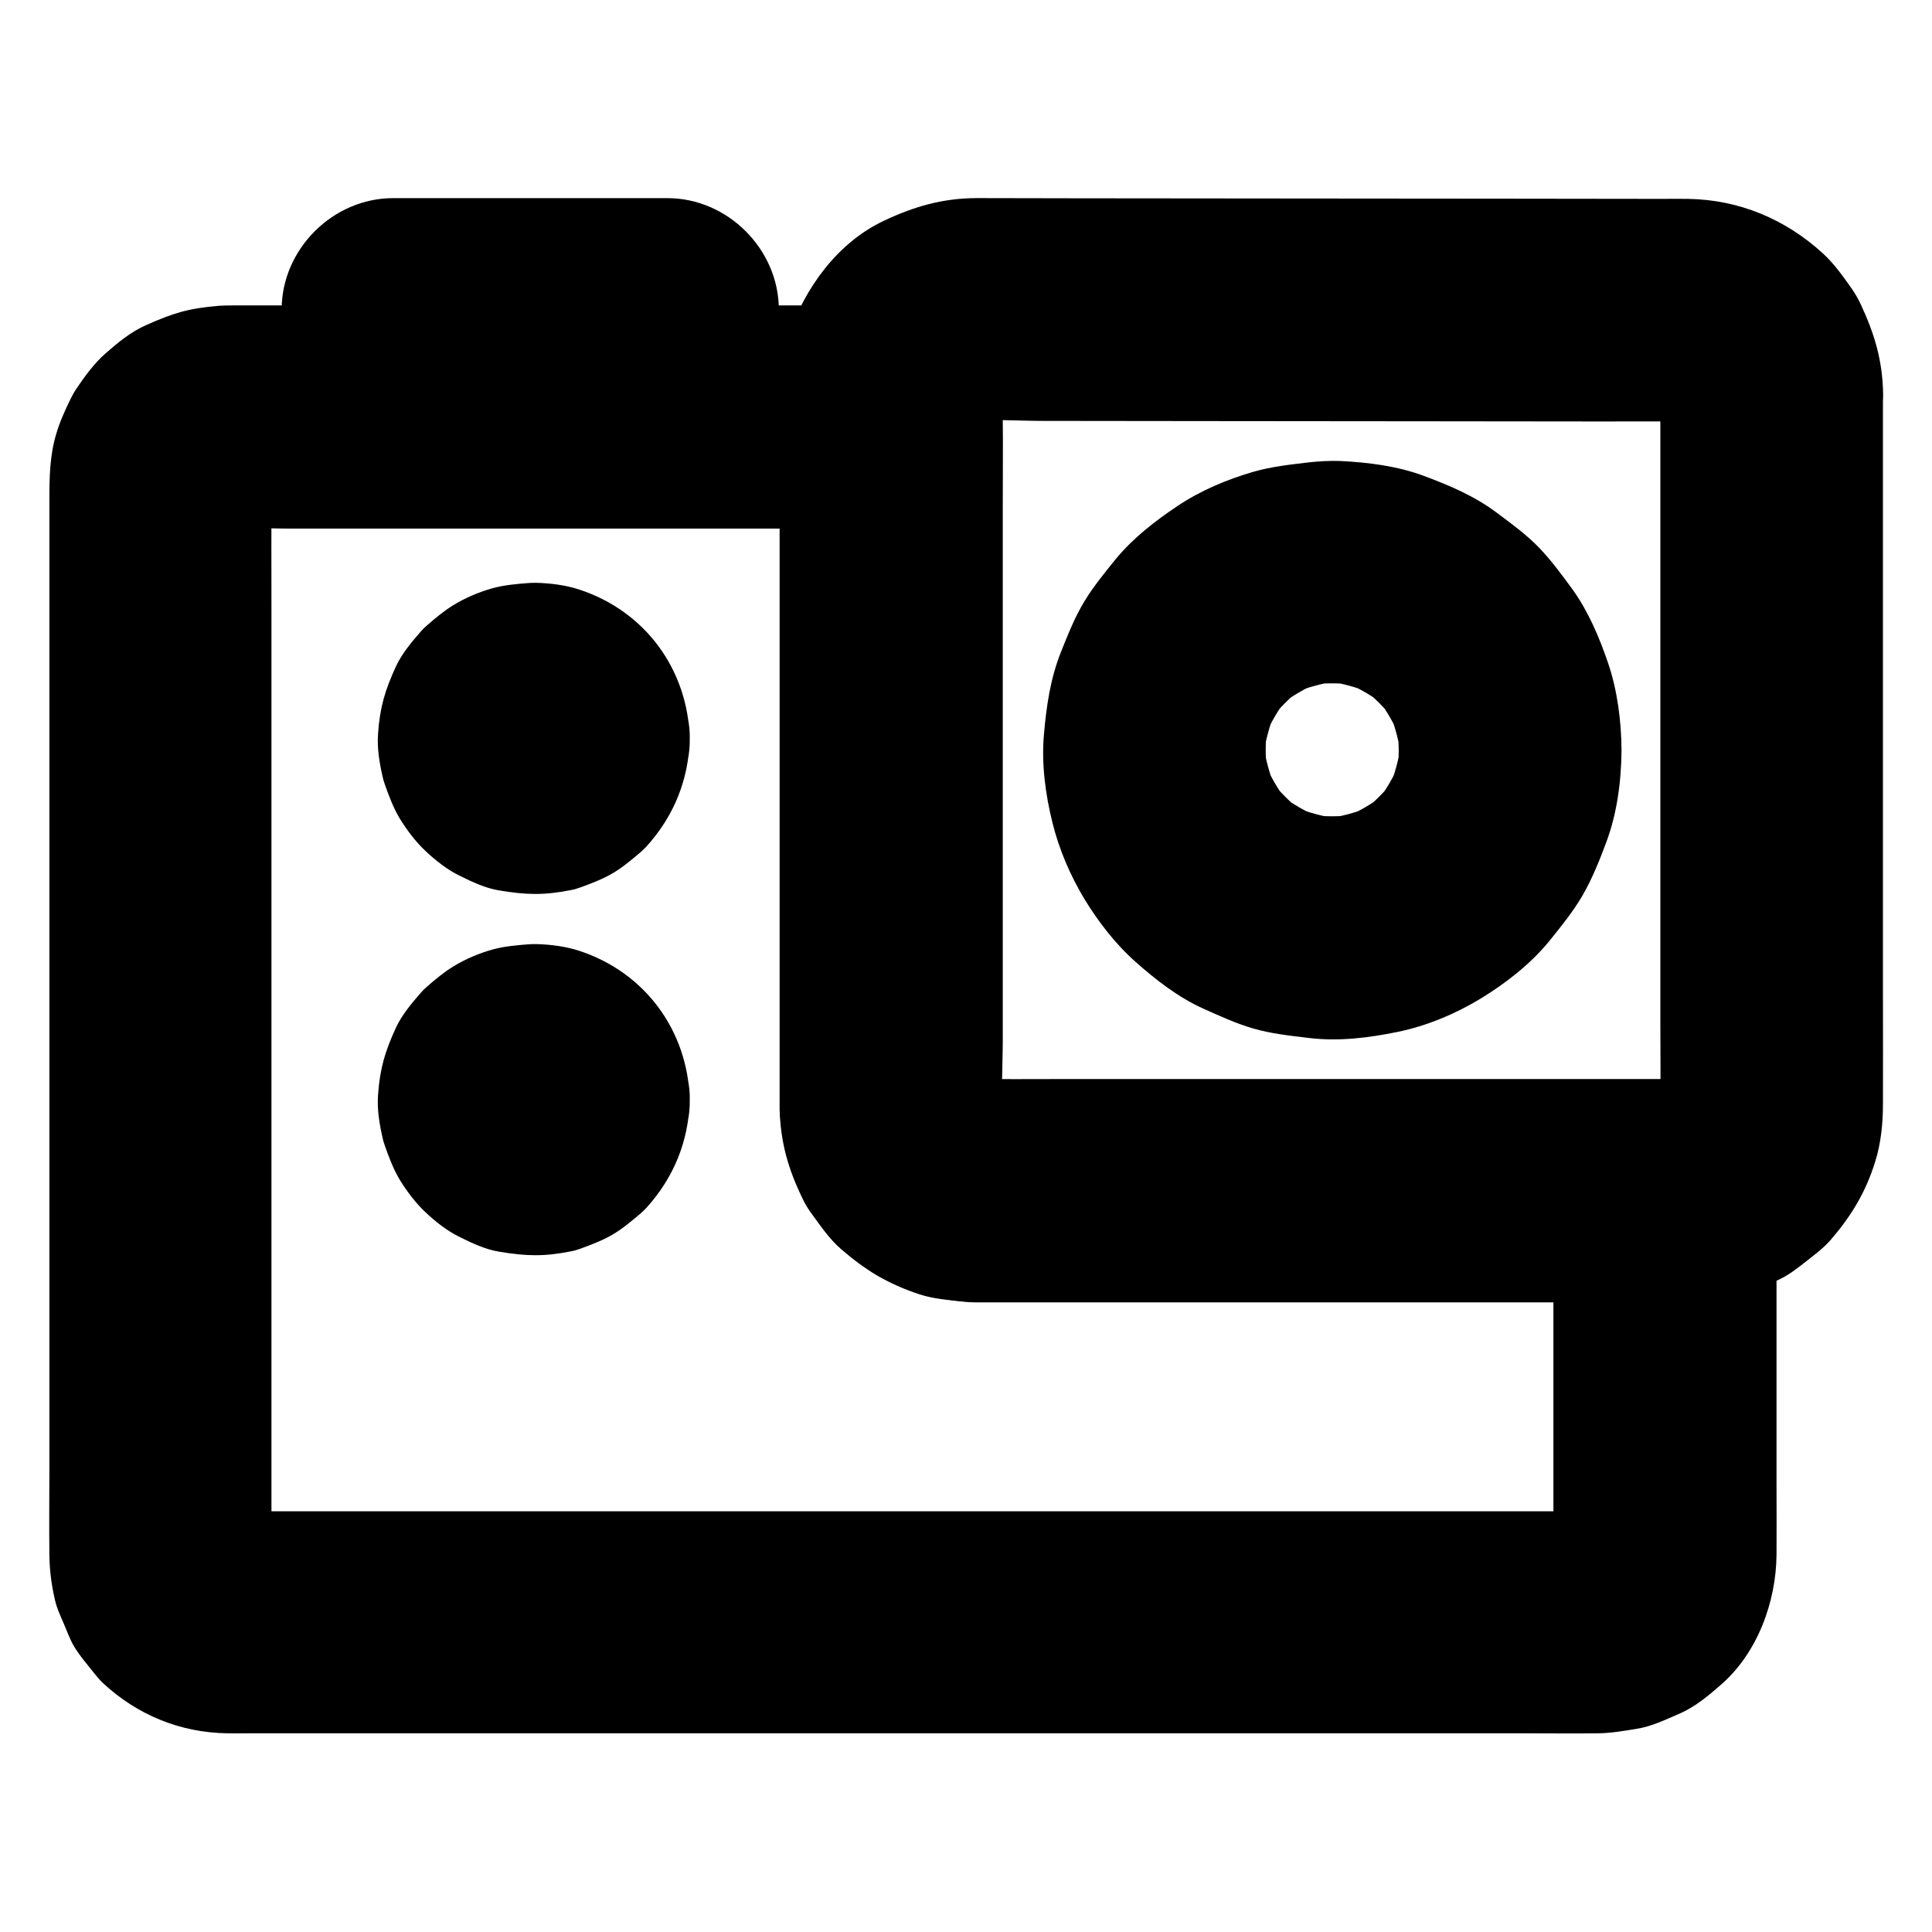 <?xml version="1.0" encoding="UTF-8"?>
<!-- Uploaded to: ICON Repo, www.svgrepo.com, Generator: ICON Repo Mixer Tools -->
<svg fill="#000000" width="800px" height="800px" version="1.1" viewBox="144 144 512 512" xmlns="http://www.w3.org/2000/svg">
 <g>
  <path d="m555.67 459.63v33.211 52.348c0 4.43 0.297 8.953-0.098 13.332 0.344-2.609 0.688-5.215 1.031-7.871-0.195 1.523-0.59 3-1.133 4.477 0.984-2.363 1.969-4.723 2.953-7.035-0.59 1.426-1.328 2.707-2.215 3.938 1.523-1.969 3.102-3.984 4.625-5.953-1.031 1.379-2.215 2.559-3.59 3.59 1.969-1.523 3.984-3.102 5.953-4.625-1.23 0.887-2.508 1.625-3.938 2.215 2.363-0.984 4.723-1.969 7.035-2.953-1.477 0.543-2.902 0.934-4.477 1.133 2.609-0.344 5.215-0.688 7.871-1.031-3.738 0.344-7.625 0.098-11.367 0.098h-26.32-39.211-47.969-52.348-53.137-49.496-41.723-29.863-13.824c-0.836 0-1.672-0.051-2.508-0.098 2.609 0.344 5.215 0.688 7.871 1.031-1.523-0.195-3-0.59-4.477-1.133 2.363 0.984 4.723 1.969 7.035 2.953-1.426-0.59-2.707-1.328-3.938-2.215 1.969 1.523 3.984 3.102 5.953 4.625-1.379-1.031-2.559-2.215-3.59-3.59 1.523 1.969 3.102 3.984 4.625 5.953-0.887-1.23-1.625-2.508-2.215-3.938 0.984 2.363 1.969 4.723 2.953 7.035-0.543-1.477-0.934-2.902-1.133-4.477 0.344 2.609 0.688 5.215 1.031 7.871-0.297-3.102-0.098-6.25-0.098-9.348v-20.516-67.945-82.902-71.289c0-11.367-0.051-22.68 0-34.047 0-0.789 0.051-1.625 0.098-2.41-0.344 2.609-0.688 5.215-1.031 7.871 0.195-1.523 0.59-3 1.133-4.477-0.984 2.363-1.969 4.723-2.953 7.035 0.59-1.426 1.328-2.707 2.215-3.938-1.523 1.969-3.102 3.984-4.625 5.953 1.031-1.379 2.215-2.559 3.59-3.59-1.969 1.523-3.984 3.102-5.953 4.625 1.23-0.887 2.508-1.625 3.938-2.215-2.363 0.984-4.723 1.969-7.035 2.953 1.477-0.543 2.902-0.934 4.477-1.133-2.609 0.344-5.215 0.688-7.871 1.031 6.199-0.59 12.594-0.098 18.793-0.098h41.918 51.117 44.574c7.184 0 14.367 0.098 21.598 0h0.297c-9.84-9.84-19.68-19.68-29.52-29.52v20.074 47.23 55.449 44.82 12.25 2.656c0.051 8.855 2.215 16.09 5.856 23.961 0.641 1.379 1.328 2.707 2.215 3.938 2.164 3.148 4.527 6.445 7.332 9.152 2.707 2.609 5.856 4.922 8.953 7.035 1.277 0.836 2.609 1.523 3.984 2.164 7.871 3.543 14.906 5.656 23.715 5.707h7.773 39.262 54.562 51.02 28.535 1.328c7.578 0 15.5-3.297 20.859-8.66 5.117-5.117 8.953-13.531 8.66-20.859-0.344-7.625-2.856-15.547-8.66-20.859-5.758-5.312-12.891-8.66-20.859-8.66h-18.352-44.23-53.086-45.559c-7.133 0-14.27 0.051-21.402 0-0.984 0-1.918-0.051-2.902-0.148 2.609 0.344 5.215 0.688 7.871 1.031-1.969-0.297-3.887-0.789-5.758-1.523 2.363 0.984 4.723 1.969 7.035 2.953-1.82-0.789-3.445-1.723-5.019-2.902 1.969 1.523 3.984 3.102 5.953 4.625-1.523-1.23-2.856-2.559-4.082-4.082 1.523 1.969 3.102 3.984 4.625 5.953-1.18-1.574-2.117-3.246-2.902-5.019 0.984 2.363 1.969 4.723 2.953 7.035-0.738-1.871-1.23-3.789-1.523-5.758 0.344 2.609 0.688 5.215 1.031 7.871-0.688-6.543-0.148-13.332-0.148-19.875v-43.59-53.086-46.102c0-7.527 0.098-15.055 0-22.582v-0.297c0-15.941-13.531-29.52-29.52-29.52h-31.293-66.617-60.762-15.598c-1.328 0-2.609 0-3.938 0.098-8.117 0.688-12.004 1.871-19.387 5.164-3.984 1.77-7.379 4.574-10.629 7.43-3.051 2.656-5.609 6.199-7.824 9.496-0.543 0.789-0.984 1.625-1.426 2.508-1.477 3-2.953 6.25-3.887 9.496-1.672 5.656-1.77 11.367-1.77 17.172v14.414 50.922 67.602 68.879 54.27c0 7.922-0.098 15.891 0 23.812 0.051 4.035 0.59 8.07 1.523 12.004 0.492 2.117 1.426 4.035 2.262 6.004 0.836 1.918 1.574 4.035 2.609 5.856 1.574 2.707 3.738 5.117 5.656 7.578 0.688 0.836 1.328 1.625 2.117 2.363 9.102 8.461 20.469 13.137 32.914 13.332 2.016 0.051 3.984 0 6.004 0h34.242 55.695 67.895 70.355 62.926 46.25c6.691 0 13.383 0.098 20.074 0 3.394-0.051 6.789-0.641 10.086-1.18 4.082-0.641 7.723-2.461 11.512-4.082 4.035-1.77 7.578-4.723 10.875-7.625 9.645-8.363 14.613-21.941 14.711-34.441 0.051-5.953 0-11.906 0-17.859v-64.992-13.676c0-7.578-3.297-15.5-8.66-20.859-5.117-5.117-13.531-8.953-20.859-8.66-7.625 0.344-15.547 2.856-20.859 8.66-5.406 5.894-8.75 13.031-8.75 21z"/>
  <path d="m584.01 248.46v19.039 45.656 54.809 47.184c0 7.379 0.098 14.711 0 22.09 0 0.984-0.051 1.918-0.148 2.902 0.344-2.609 0.688-5.215 1.031-7.871-0.297 1.969-0.789 3.887-1.523 5.758 0.984-2.363 1.969-4.723 2.953-7.035-0.789 1.82-1.723 3.445-2.902 5.019 1.523-1.969 3.102-3.984 4.625-5.953-1.23 1.523-2.559 2.856-4.082 4.082 1.969-1.523 3.984-3.102 5.953-4.625-1.574 1.18-3.246 2.117-5.019 2.902 2.363-0.984 4.723-1.969 7.035-2.953-1.871 0.738-3.789 1.23-5.758 1.523 2.609-0.344 5.215-0.688 7.871-1.031-6.789 0.738-13.875 0.148-20.715 0.148h-45.559-55.25-47.578c-7.477 0-14.957 0.098-22.434 0-0.984 0-1.918-0.051-2.902-0.148 2.609 0.344 5.215 0.688 7.871 1.031-1.969-0.297-3.887-0.789-5.758-1.523 2.363 0.984 4.723 1.969 7.035 2.953-1.82-0.789-3.445-1.723-5.019-2.902 1.969 1.523 3.984 3.102 5.953 4.625-1.523-1.23-2.856-2.559-4.082-4.082 1.523 1.969 3.102 3.984 4.625 5.953-1.18-1.574-2.117-3.246-2.902-5.019 0.984 2.363 1.969 4.723 2.953 7.035-0.738-1.871-1.23-3.789-1.523-5.758 0.344 2.609 0.688 5.215 1.031 7.871-0.738-6.789-0.148-13.922-0.148-20.762v-45.609-55.301-47.625c0-7.477-0.098-14.957 0-22.434 0-0.984 0.051-1.918 0.148-2.902-0.344 2.609-0.688 5.215-1.031 7.871 0.297-1.969 0.789-3.887 1.523-5.758-0.984 2.363-1.969 4.723-2.953 7.035 0.789-1.82 1.723-3.445 2.902-5.019-1.523 1.969-3.102 3.984-4.625 5.953 1.23-1.523 2.559-2.856 4.082-4.082-1.969 1.523-3.984 3.102-5.953 4.625 1.574-1.18 3.246-2.117 5.019-2.902-2.363 0.984-4.723 1.969-7.035 2.953 1.871-0.738 3.789-1.23 5.758-1.523-2.609 0.344-5.215 0.688-7.871 1.031 6.789-0.738 13.922-0.148 20.715-0.148 15.203 0 30.406 0.051 45.559 0.051 18.402 0 36.801 0.051 55.25 0.051 15.844 0 31.734 0.051 47.578 0.051 7.477 0 14.957-0.051 22.434 0 0.984 0 1.918 0.051 2.902 0.148-2.609-0.344-5.215-0.688-7.871-1.031 1.969 0.297 3.887 0.789 5.758 1.523-2.363-0.984-4.723-1.969-7.035-2.953 1.82 0.789 3.445 1.723 5.019 2.902-1.969-1.523-3.984-3.102-5.953-4.625 1.523 1.23 2.856 2.559 4.082 4.082-1.523-1.969-3.102-3.984-4.625-5.953 1.18 1.574 2.117 3.246 2.902 5.019-0.984-2.363-1.969-4.723-2.953-7.035 0.738 1.871 1.23 3.789 1.523 5.758-0.344-2.609-0.688-5.215-1.031-7.871 0.098 0.98 0.148 1.867 0.148 2.801 0.098 7.625 3.199 15.449 8.66 20.859 5.117 5.117 13.531 8.953 20.859 8.66 7.625-0.344 15.547-2.856 20.859-8.66 5.266-5.707 8.758-12.941 8.66-20.859-0.148-8.855-2.215-15.793-5.856-23.664-0.688-1.477-1.477-2.856-2.41-4.231-2.262-3.199-4.676-6.641-7.625-9.348-9.988-9.152-22.289-14.316-35.867-14.516-2.215-0.051-4.43 0-6.641 0-13.676 0-27.406-0.051-41.082-0.051-19.68 0-39.312-0.051-58.992-0.051-18.203 0-36.406-0.051-54.613-0.051-9.102 0-18.156-0.051-27.258-0.051-8.953 0.051-16.383 2.215-24.355 5.953-12.496 5.856-21.059 17.91-25.484 30.652-0.934 2.754-1.18 5.609-1.574 8.461-0.297 2.262-0.688 4.43-0.688 6.691v0.59 3.394 37.441 58.055 56.434 31.734 2.164c0.297 8.855 2.262 15.695 6.102 23.617 0.688 1.477 1.523 2.805 2.508 4.133 2.312 3.148 4.676 6.641 7.723 9.25 6.445 5.559 12.449 9.199 20.613 11.906 3.836 1.277 8.117 1.574 12.055 2.016 0.934 0.098 1.82 0.148 2.754 0.148h1.969 33.359 56.68 57.809 35.867 2.953c9.102-0.051 16.828-2.312 24.895-6.25 2.508-1.23 4.625-2.953 6.84-4.676 2.312-1.82 4.527-3.445 6.445-5.656 5.461-6.348 9.25-12.594 11.758-20.664 1.523-4.82 2.066-10.086 2.066-15.152 0.051-9.645 0-19.285 0-28.98v-55.055-58.891-39.703-5.707c0-7.578-3.297-15.5-8.66-20.859-5.066-5.113-13.477-8.949-20.809-8.605-7.625 0.344-15.547 2.856-20.859 8.66-5.316 5.758-8.66 12.84-8.66 20.859z"/>
  <path d="m514.68 342.73c0 2.066-0.148 4.082-0.395 6.102 0.344-2.609 0.688-5.215 1.031-7.871-0.59 4.184-1.672 8.168-3.246 12.055 0.984-2.363 1.969-4.723 2.953-7.035-1.625 3.789-3.641 7.281-6.148 10.578 1.523-1.969 3.102-3.984 4.625-5.953-2.508 3.199-5.363 6.051-8.562 8.562 1.969-1.523 3.984-3.102 5.953-4.625-3.246 2.461-6.789 4.527-10.578 6.148 2.363-0.984 4.723-1.969 7.035-2.953-3.887 1.574-7.922 2.656-12.055 3.246 2.609-0.344 5.215-0.688 7.871-1.031-4.082 0.492-8.168 0.492-12.25 0 2.609 0.344 5.215 0.688 7.871 1.031-4.184-0.59-8.168-1.672-12.055-3.246 2.363 0.984 4.723 1.969 7.035 2.953-3.789-1.625-7.281-3.641-10.578-6.148 1.969 1.523 3.984 3.102 5.953 4.625-3.199-2.508-6.051-5.363-8.562-8.562 1.523 1.969 3.102 3.984 4.625 5.953-2.461-3.246-4.527-6.789-6.148-10.578 0.984 2.363 1.969 4.723 2.953 7.035-1.574-3.887-2.656-7.922-3.246-12.055 0.344 2.609 0.688 5.215 1.031 7.871-0.492-4.082-0.492-8.168 0-12.25-0.344 2.609-0.688 5.215-1.031 7.871 0.59-4.184 1.672-8.168 3.246-12.055-0.984 2.363-1.969 4.723-2.953 7.035 1.625-3.789 3.641-7.281 6.148-10.578-1.523 1.969-3.102 3.984-4.625 5.953 2.508-3.199 5.363-6.051 8.562-8.562-1.969 1.523-3.984 3.102-5.953 4.625 3.246-2.461 6.789-4.527 10.578-6.148-2.363 0.984-4.723 1.969-7.035 2.953 3.887-1.574 7.922-2.656 12.055-3.246-2.609 0.344-5.215 0.688-7.871 1.031 4.082-0.492 8.168-0.492 12.25 0-2.609-0.344-5.215-0.688-7.871-1.031 4.184 0.59 8.168 1.672 12.055 3.246-2.363-0.984-4.723-1.969-7.035-2.953 3.789 1.625 7.281 3.641 10.578 6.148-1.969-1.523-3.984-3.102-5.953-4.625 3.199 2.508 6.051 5.363 8.562 8.562-1.523-1.969-3.102-3.984-4.625-5.953 2.461 3.246 4.527 6.789 6.148 10.578-0.984-2.363-1.969-4.723-2.953-7.035 1.574 3.887 2.656 7.922 3.246 12.055-0.344-2.609-0.688-5.215-1.031-7.871 0.246 2.062 0.348 4.082 0.395 6.148 0.051 7.625 3.246 15.5 8.66 20.859 5.117 5.117 13.531 8.953 20.859 8.66 7.625-0.344 15.547-2.856 20.859-8.66 5.266-5.758 8.707-12.891 8.66-20.859-0.051-7.625-1.082-15.695-3.543-22.977-2.312-6.789-5.266-13.777-9.496-19.633-2.707-3.691-5.512-7.527-8.707-10.875-3.344-3.492-7.332-6.394-11.219-9.297-5.856-4.43-12.547-7.281-19.434-9.84-6.988-2.609-14.809-3.59-22.141-3.938-2.754-0.098-5.461 0.051-8.168 0.344-5.019 0.59-10.137 1.133-15.008 2.559-6.887 2.016-13.922 4.969-19.926 9.004-5.902 3.938-11.809 8.512-16.383 14.07-2.902 3.59-5.902 7.231-8.316 11.219-2.559 4.184-4.379 8.855-6.199 13.383-2.805 6.988-3.887 14.414-4.527 21.941-0.688 7.723 0.395 15.844 2.262 23.32 1.723 7.035 4.723 14.023 8.461 20.223 3.691 6.051 8.266 12.004 13.629 16.727 5.312 4.723 11.266 9.348 17.809 12.301 4.281 1.918 8.66 3.938 13.188 5.266 4.871 1.426 10.035 1.969 15.008 2.559 7.824 0.934 15.695-0.051 23.371-1.625 7.723-1.574 15.449-4.82 22.141-8.906 6.594-4.035 13.086-9.102 18.008-15.105 3.102-3.836 6.297-7.773 8.809-12.055 2.559-4.43 4.527-9.297 6.297-14.07 2.902-7.676 4.035-16.383 4.082-24.5 0.051-7.527-3.344-15.547-8.66-20.859-5.117-5.117-13.531-8.953-20.859-8.66-7.625 0.344-15.547 2.856-20.859 8.66-5.359 5.66-8.605 12.746-8.656 20.766z"/>
  <path d="m320.88 224.85h-63.664-9.055l29.52 29.52v-28.34c-9.84 9.84-19.68 19.68-29.52 29.52h63.664 9.055c-9.84-9.84-19.68-19.68-29.52-29.52v28.34c0 7.578 3.297 15.5 8.66 20.859 5.117 5.117 13.531 8.953 20.859 8.66 7.625-0.344 15.547-2.856 20.859-8.66 5.312-5.758 8.66-12.891 8.66-20.859v-28.34c0-15.941-13.531-29.52-29.52-29.52h-63.664-9.055c-15.941 0-29.52 13.531-29.52 29.52v28.34c0 15.941 13.531 29.52 29.52 29.52h63.664 9.055c7.578 0 15.5-3.297 20.859-8.66 5.121-5.117 8.957-13.48 8.664-20.859-0.344-7.625-2.856-15.547-8.66-20.859-5.758-5.316-12.891-8.66-20.863-8.66z"/>
  <path d="m267.75 339.73c0 0.441-0.051 0.887-0.098 1.328 0.344-2.609 0.688-5.215 1.031-7.871-0.148 1.082-0.395 2.117-0.789 3.102 0.984-2.363 1.969-4.723 2.953-7.035-0.441 0.984-0.934 1.871-1.574 2.707 1.523-1.969 3.102-3.984 4.625-5.953-0.688 0.836-1.379 1.523-2.215 2.215 1.969-1.523 3.984-3.102 5.953-4.625-0.887 0.641-1.77 1.133-2.707 1.574 2.363-0.984 4.723-1.969 7.035-2.953-1.031 0.395-2.016 0.641-3.102 0.789 2.609-0.344 5.215-0.688 7.871-1.031-0.887 0.098-1.77 0.098-2.656 0 2.609 0.344 5.215 0.688 7.871 1.031-1.082-0.148-2.117-0.395-3.102-0.789 2.363 0.984 4.723 1.969 7.035 2.953-0.984-0.441-1.871-0.934-2.707-1.574 1.969 1.523 3.984 3.102 5.953 4.625-0.836-0.688-1.523-1.379-2.215-2.215 1.523 1.969 3.102 3.984 4.625 5.953-0.641-0.887-1.133-1.77-1.574-2.707 0.984 2.363 1.969 4.723 2.953 7.035-0.395-1.031-0.641-2.016-0.789-3.102 0.344 2.609 0.688 5.215 1.031 7.871-0.098-0.887-0.098-1.77 0-2.656-0.344 2.609-0.688 5.215-1.031 7.871 0.148-1.082 0.395-2.117 0.789-3.102-0.984 2.363-1.969 4.723-2.953 7.035 0.441-0.984 0.934-1.871 1.574-2.707-1.523 1.969-3.102 3.984-4.625 5.953 0.688-0.836 1.379-1.523 2.215-2.215-1.969 1.523-3.984 3.102-5.953 4.625 0.887-0.641 1.77-1.133 2.707-1.574-2.363 0.984-4.723 1.969-7.035 2.953 1.031-0.395 2.016-0.641 3.102-0.789-2.609 0.344-5.215 0.688-7.871 1.031 0.887-0.098 1.77-0.098 2.656 0-2.609-0.344-5.215-0.688-7.871-1.031 1.082 0.148 2.117 0.395 3.102 0.789-2.363-0.984-4.723-1.969-7.035-2.953 0.984 0.441 1.871 0.934 2.707 1.574-1.969-1.523-3.984-3.102-5.953-4.625 0.836 0.688 1.523 1.379 2.215 2.215-1.523-1.969-3.102-3.984-4.625-5.953 0.641 0.887 1.133 1.77 1.574 2.707-0.984-2.363-1.969-4.723-2.953-7.035 0.395 1.031 0.641 2.016 0.789 3.102-0.344-2.609-0.688-5.215-1.031-7.871 0.047 0.445 0.098 0.887 0.098 1.328 0.195 7.723 3.148 15.352 8.66 20.859 5.117 5.117 13.531 8.953 20.859 8.66 7.625-0.344 15.547-2.856 20.859-8.66 5.215-5.707 8.855-12.941 8.66-20.859-0.492-18.352-11.855-33.801-29.324-39.508-3.59-1.18-7.676-1.672-11.316-1.77-0.688 0-1.328 0-2.016 0.051-3.199 0.246-6.641 0.543-9.742 1.426-3.492 0.984-7.086 2.508-10.234 4.43-2.41 1.477-4.871 3.492-6.988 5.363-0.641 0.543-1.23 1.133-1.77 1.77-2.363 2.707-4.82 5.656-6.394 8.953-2.953 6.394-4.328 10.922-4.82 18.008-0.297 3.789 0.395 7.824 1.23 11.465 0.148 0.738 0.395 1.426 0.641 2.164 1.031 2.902 2.215 6.051 3.836 8.758 1.871 3.051 4.184 6.148 6.789 8.609 2.656 2.508 5.805 5.019 9.152 6.641 3.297 1.625 6.789 3.297 10.48 3.887 7.086 1.18 11.855 1.328 18.992-0.098 0.836-0.148 1.672-0.395 2.461-0.688 2.805-1.031 5.856-2.164 8.461-3.691 2.656-1.523 5.215-3.691 7.527-5.656 0.543-0.492 1.082-0.984 1.574-1.523 7.281-8.07 11.168-17.664 11.465-28.535 0.195-7.43-3.445-15.645-8.66-20.859-5.117-5.117-13.531-8.953-20.859-8.66-7.625 0.344-15.547 2.856-20.859 8.66-5.418 5.801-8.469 12.738-8.664 20.805z"/>
  <path d="m267.75 435.47c0 0.441-0.051 0.887-0.098 1.328 0.344-2.609 0.688-5.215 1.031-7.871-0.148 1.082-0.395 2.117-0.789 3.102 0.984-2.363 1.969-4.723 2.953-7.035-0.441 0.984-0.934 1.871-1.574 2.707 1.523-1.969 3.102-3.984 4.625-5.953-0.688 0.836-1.379 1.523-2.215 2.215 1.969-1.523 3.984-3.102 5.953-4.625-0.887 0.641-1.77 1.133-2.707 1.574 2.363-0.984 4.723-1.969 7.035-2.953-1.031 0.395-2.016 0.641-3.102 0.789 2.609-0.344 5.215-0.688 7.871-1.031-0.887 0.098-1.77 0.098-2.656 0 2.609 0.344 5.215 0.688 7.871 1.031-1.082-0.148-2.117-0.395-3.102-0.789 2.363 0.984 4.723 1.969 7.035 2.953-0.984-0.441-1.871-0.934-2.707-1.574 1.969 1.523 3.984 3.102 5.953 4.625-0.836-0.688-1.523-1.379-2.215-2.215 1.523 1.969 3.102 3.984 4.625 5.953-0.641-0.887-1.133-1.77-1.574-2.707 0.984 2.363 1.969 4.723 2.953 7.035-0.395-1.031-0.641-2.016-0.789-3.102 0.344 2.609 0.688 5.215 1.031 7.871-0.098-0.887-0.098-1.77 0-2.656-0.344 2.609-0.688 5.215-1.031 7.871 0.148-1.082 0.395-2.117 0.789-3.102-0.984 2.363-1.969 4.723-2.953 7.035 0.441-0.984 0.934-1.871 1.574-2.707-1.523 1.969-3.102 3.984-4.625 5.953 0.688-0.836 1.379-1.523 2.215-2.215-1.969 1.523-3.984 3.102-5.953 4.625 0.887-0.641 1.77-1.133 2.707-1.574-2.363 0.984-4.723 1.969-7.035 2.953 1.031-0.395 2.016-0.641 3.102-0.789-2.609 0.344-5.215 0.688-7.871 1.031 0.887-0.098 1.77-0.098 2.656 0-2.609-0.344-5.215-0.688-7.871-1.031 1.082 0.148 2.117 0.395 3.102 0.789-2.363-0.984-4.723-1.969-7.035-2.953 0.984 0.441 1.871 0.934 2.707 1.574-1.969-1.523-3.984-3.102-5.953-4.625 0.836 0.688 1.523 1.379 2.215 2.215-1.523-1.969-3.102-3.984-4.625-5.953 0.641 0.887 1.133 1.77 1.574 2.707-0.984-2.363-1.969-4.723-2.953-7.035 0.395 1.031 0.641 2.016 0.789 3.102-0.344-2.609-0.688-5.215-1.031-7.871 0.047 0.441 0.098 0.883 0.098 1.328 0.195 7.723 3.148 15.352 8.66 20.859 5.117 5.117 13.531 8.953 20.859 8.66 7.625-0.344 15.547-2.856 20.859-8.66 5.215-5.707 8.855-12.941 8.66-20.859-0.492-18.352-11.855-33.801-29.324-39.508-3.59-1.18-7.676-1.672-11.316-1.77-0.688 0-1.328 0-2.016 0.051-3.199 0.246-6.641 0.543-9.742 1.426-3.492 0.984-7.086 2.508-10.234 4.43-2.41 1.477-4.871 3.492-6.988 5.363-0.641 0.543-1.23 1.133-1.77 1.77-2.363 2.707-4.82 5.656-6.394 8.953-2.953 6.394-4.328 10.922-4.82 18.008-0.297 3.789 0.395 7.824 1.23 11.465 0.148 0.738 0.395 1.426 0.641 2.164 1.031 2.902 2.215 6.051 3.836 8.758 1.871 3.051 4.184 6.148 6.789 8.609 2.656 2.508 5.805 5.019 9.152 6.641 3.297 1.625 6.789 3.297 10.48 3.887 7.086 1.18 11.855 1.328 18.992-0.098 0.836-0.148 1.672-0.395 2.461-0.688 2.805-1.031 5.856-2.164 8.461-3.691 2.656-1.523 5.215-3.691 7.527-5.656 0.543-0.492 1.082-0.984 1.574-1.523 7.281-8.07 11.168-17.664 11.465-28.535 0.195-7.43-3.445-15.645-8.66-20.859-5.117-5.117-13.531-8.953-20.859-8.66-7.625 0.344-15.547 2.856-20.859 8.66-5.418 5.797-8.469 12.734-8.664 20.805z"/>
 </g>
</svg>